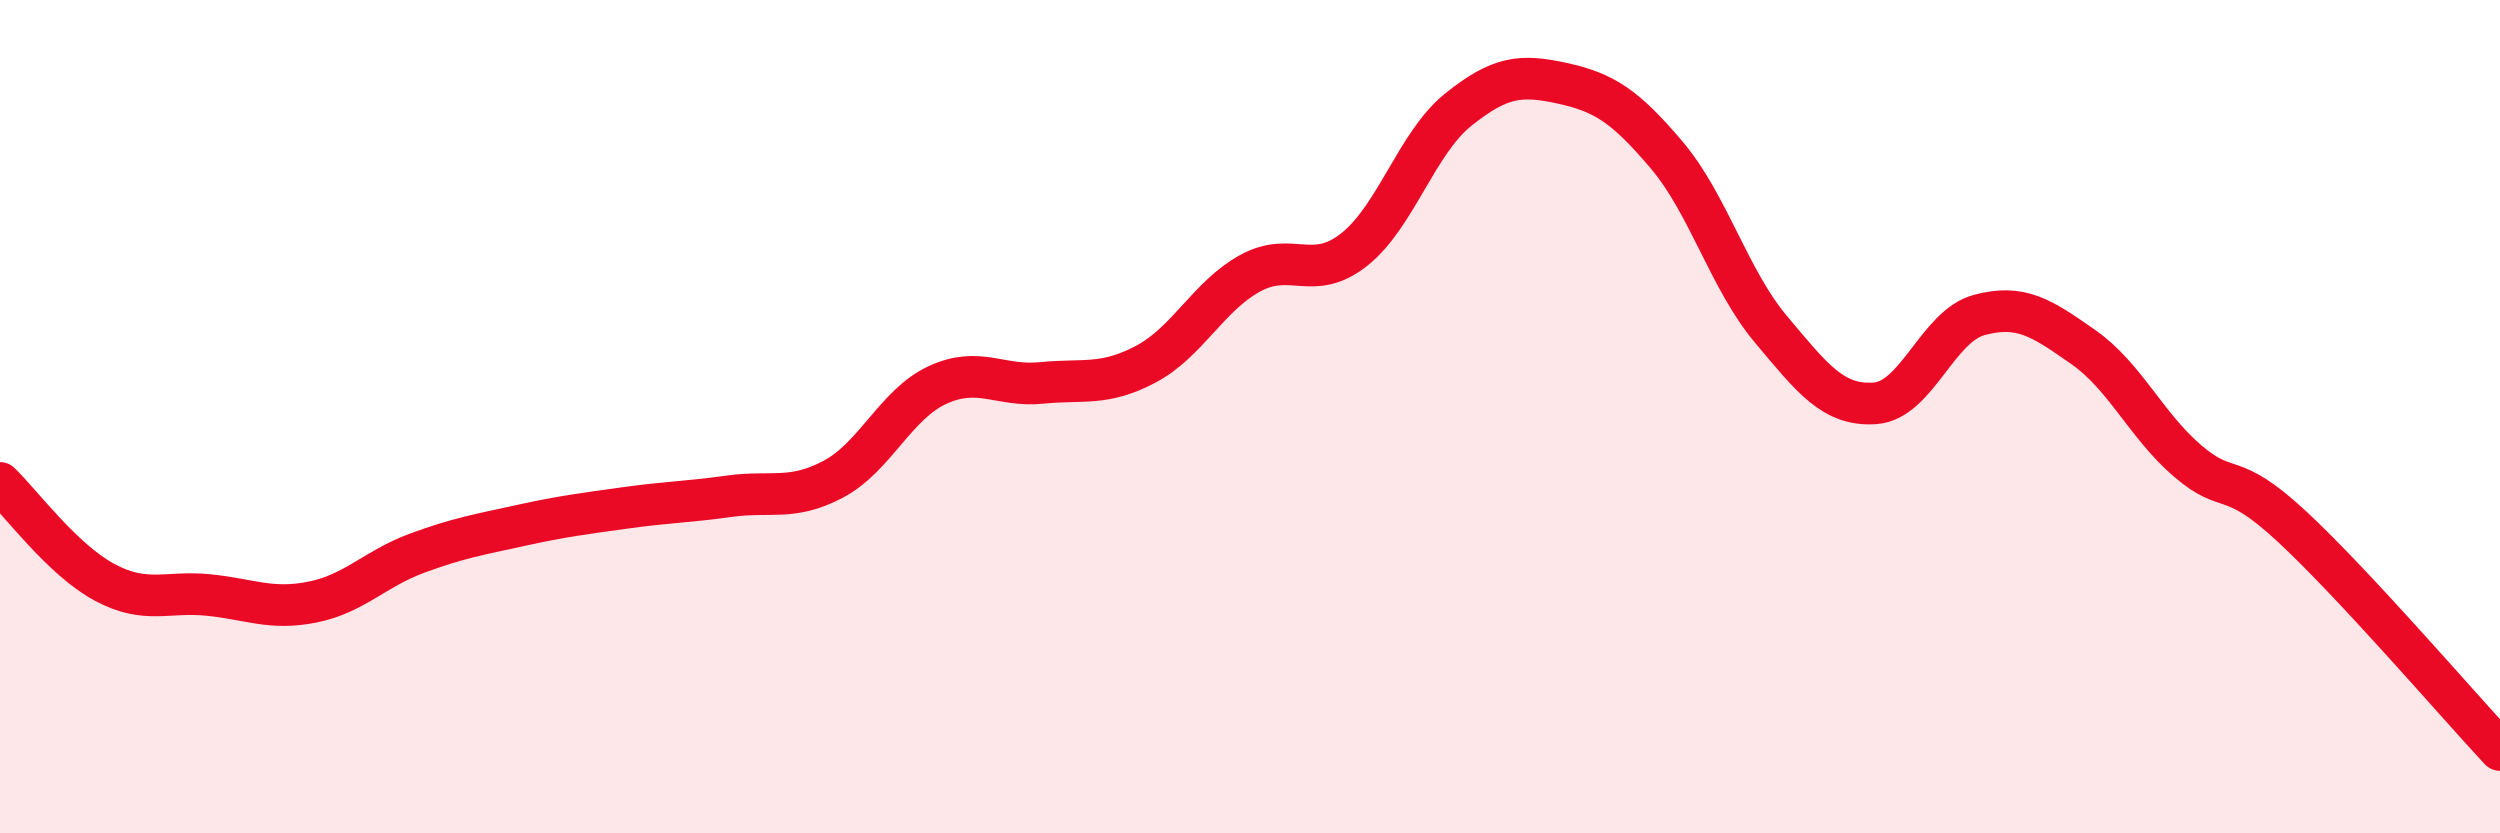
    <svg width="60" height="20" viewBox="0 0 60 20" xmlns="http://www.w3.org/2000/svg">
      <path
        d="M 0,11.59 C 0.5,12.07 1.5,13.43 2.5,13.97 C 3.5,14.51 4,14.18 5,14.28 C 6,14.38 6.5,14.65 7.5,14.45 C 8.5,14.25 9,13.65 10,13.28 C 11,12.91 11.5,12.83 12.5,12.61 C 13.5,12.39 14,12.33 15,12.19 C 16,12.05 16.5,12.05 17.5,11.91 C 18.5,11.77 19,12.03 20,11.5 C 21,10.97 21.5,9.7 22.5,9.24 C 23.5,8.78 24,9.29 25,9.19 C 26,9.09 26.5,9.27 27.5,8.74 C 28.5,8.21 29,7.11 30,6.56 C 31,6.01 31.5,6.78 32.5,5.99 C 33.5,5.2 34,3.43 35,2.63 C 36,1.83 36.5,1.78 37.5,2 C 38.5,2.22 39,2.54 40,3.72 C 41,4.9 41.5,6.71 42.5,7.9 C 43.5,9.09 44,9.75 45,9.68 C 46,9.61 46.5,7.83 47.5,7.56 C 48.5,7.29 49,7.63 50,8.33 C 51,9.03 51.5,10.2 52.5,11.06 C 53.5,11.92 53.5,11.24 55,12.63 C 56.5,14.02 59,16.93 60,18L60 20L0 20Z"
        fill="#EB0A25"
        opacity="0.1"
        stroke-linecap="round"
        stroke-linejoin="round"
      />
      <path
        d="M 0,11.59 C 0.5,12.07 1.5,13.43 2.5,13.97 C 3.5,14.51 4,14.18 5,14.28 C 6,14.38 6.5,14.65 7.5,14.45 C 8.5,14.25 9,13.65 10,13.28 C 11,12.91 11.5,12.83 12.5,12.61 C 13.5,12.39 14,12.33 15,12.19 C 16,12.05 16.5,12.05 17.5,11.91 C 18.5,11.77 19,12.03 20,11.5 C 21,10.97 21.5,9.7 22.5,9.24 C 23.5,8.78 24,9.29 25,9.19 C 26,9.09 26.5,9.27 27.5,8.74 C 28.5,8.21 29,7.11 30,6.56 C 31,6.01 31.5,6.78 32.5,5.99 C 33.5,5.2 34,3.43 35,2.63 C 36,1.83 36.5,1.78 37.5,2 C 38.5,2.22 39,2.54 40,3.72 C 41,4.9 41.5,6.71 42.5,7.9 C 43.5,9.09 44,9.75 45,9.68 C 46,9.61 46.5,7.83 47.5,7.56 C 48.5,7.29 49,7.63 50,8.33 C 51,9.03 51.5,10.2 52.5,11.06 C 53.5,11.92 53.5,11.24 55,12.63 C 56.5,14.02 59,16.93 60,18"
        stroke="#EB0A25"
        stroke-width="1"
        fill="none"
        stroke-linecap="round"
        stroke-linejoin="round"
      />
    </svg>
  